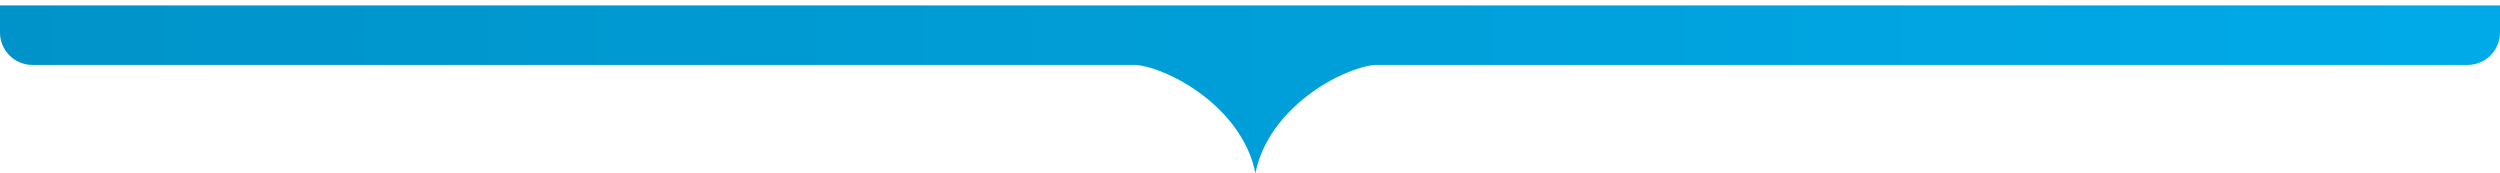 <svg width="231" height="16" viewBox="0 0 231 16" fill="none" xmlns="http://www.w3.org/2000/svg">
<path d="M116 16C114.8 10 108.167 6.333 105 6L3 6C1.343 6 -4.95825e-07 4.657 -5.68248e-07 3L-6.77527e-07 0.5L231 0.5L231 3C231 4.657 229.657 6 228 6L127 6C123.833 6.333 117.2 10 116 16Z" fill="url(#paint0_linear)"/>
<defs>
<linearGradient id="paint0_linear" x1="4.02933e-07" y1="4" x2="231" y2="4" gradientUnits="userSpaceOnUse">
<stop stop-color="#0093C9"/>
<stop offset="1" stop-color="#00AAE8"/>
</linearGradient>
</defs>
</svg>
